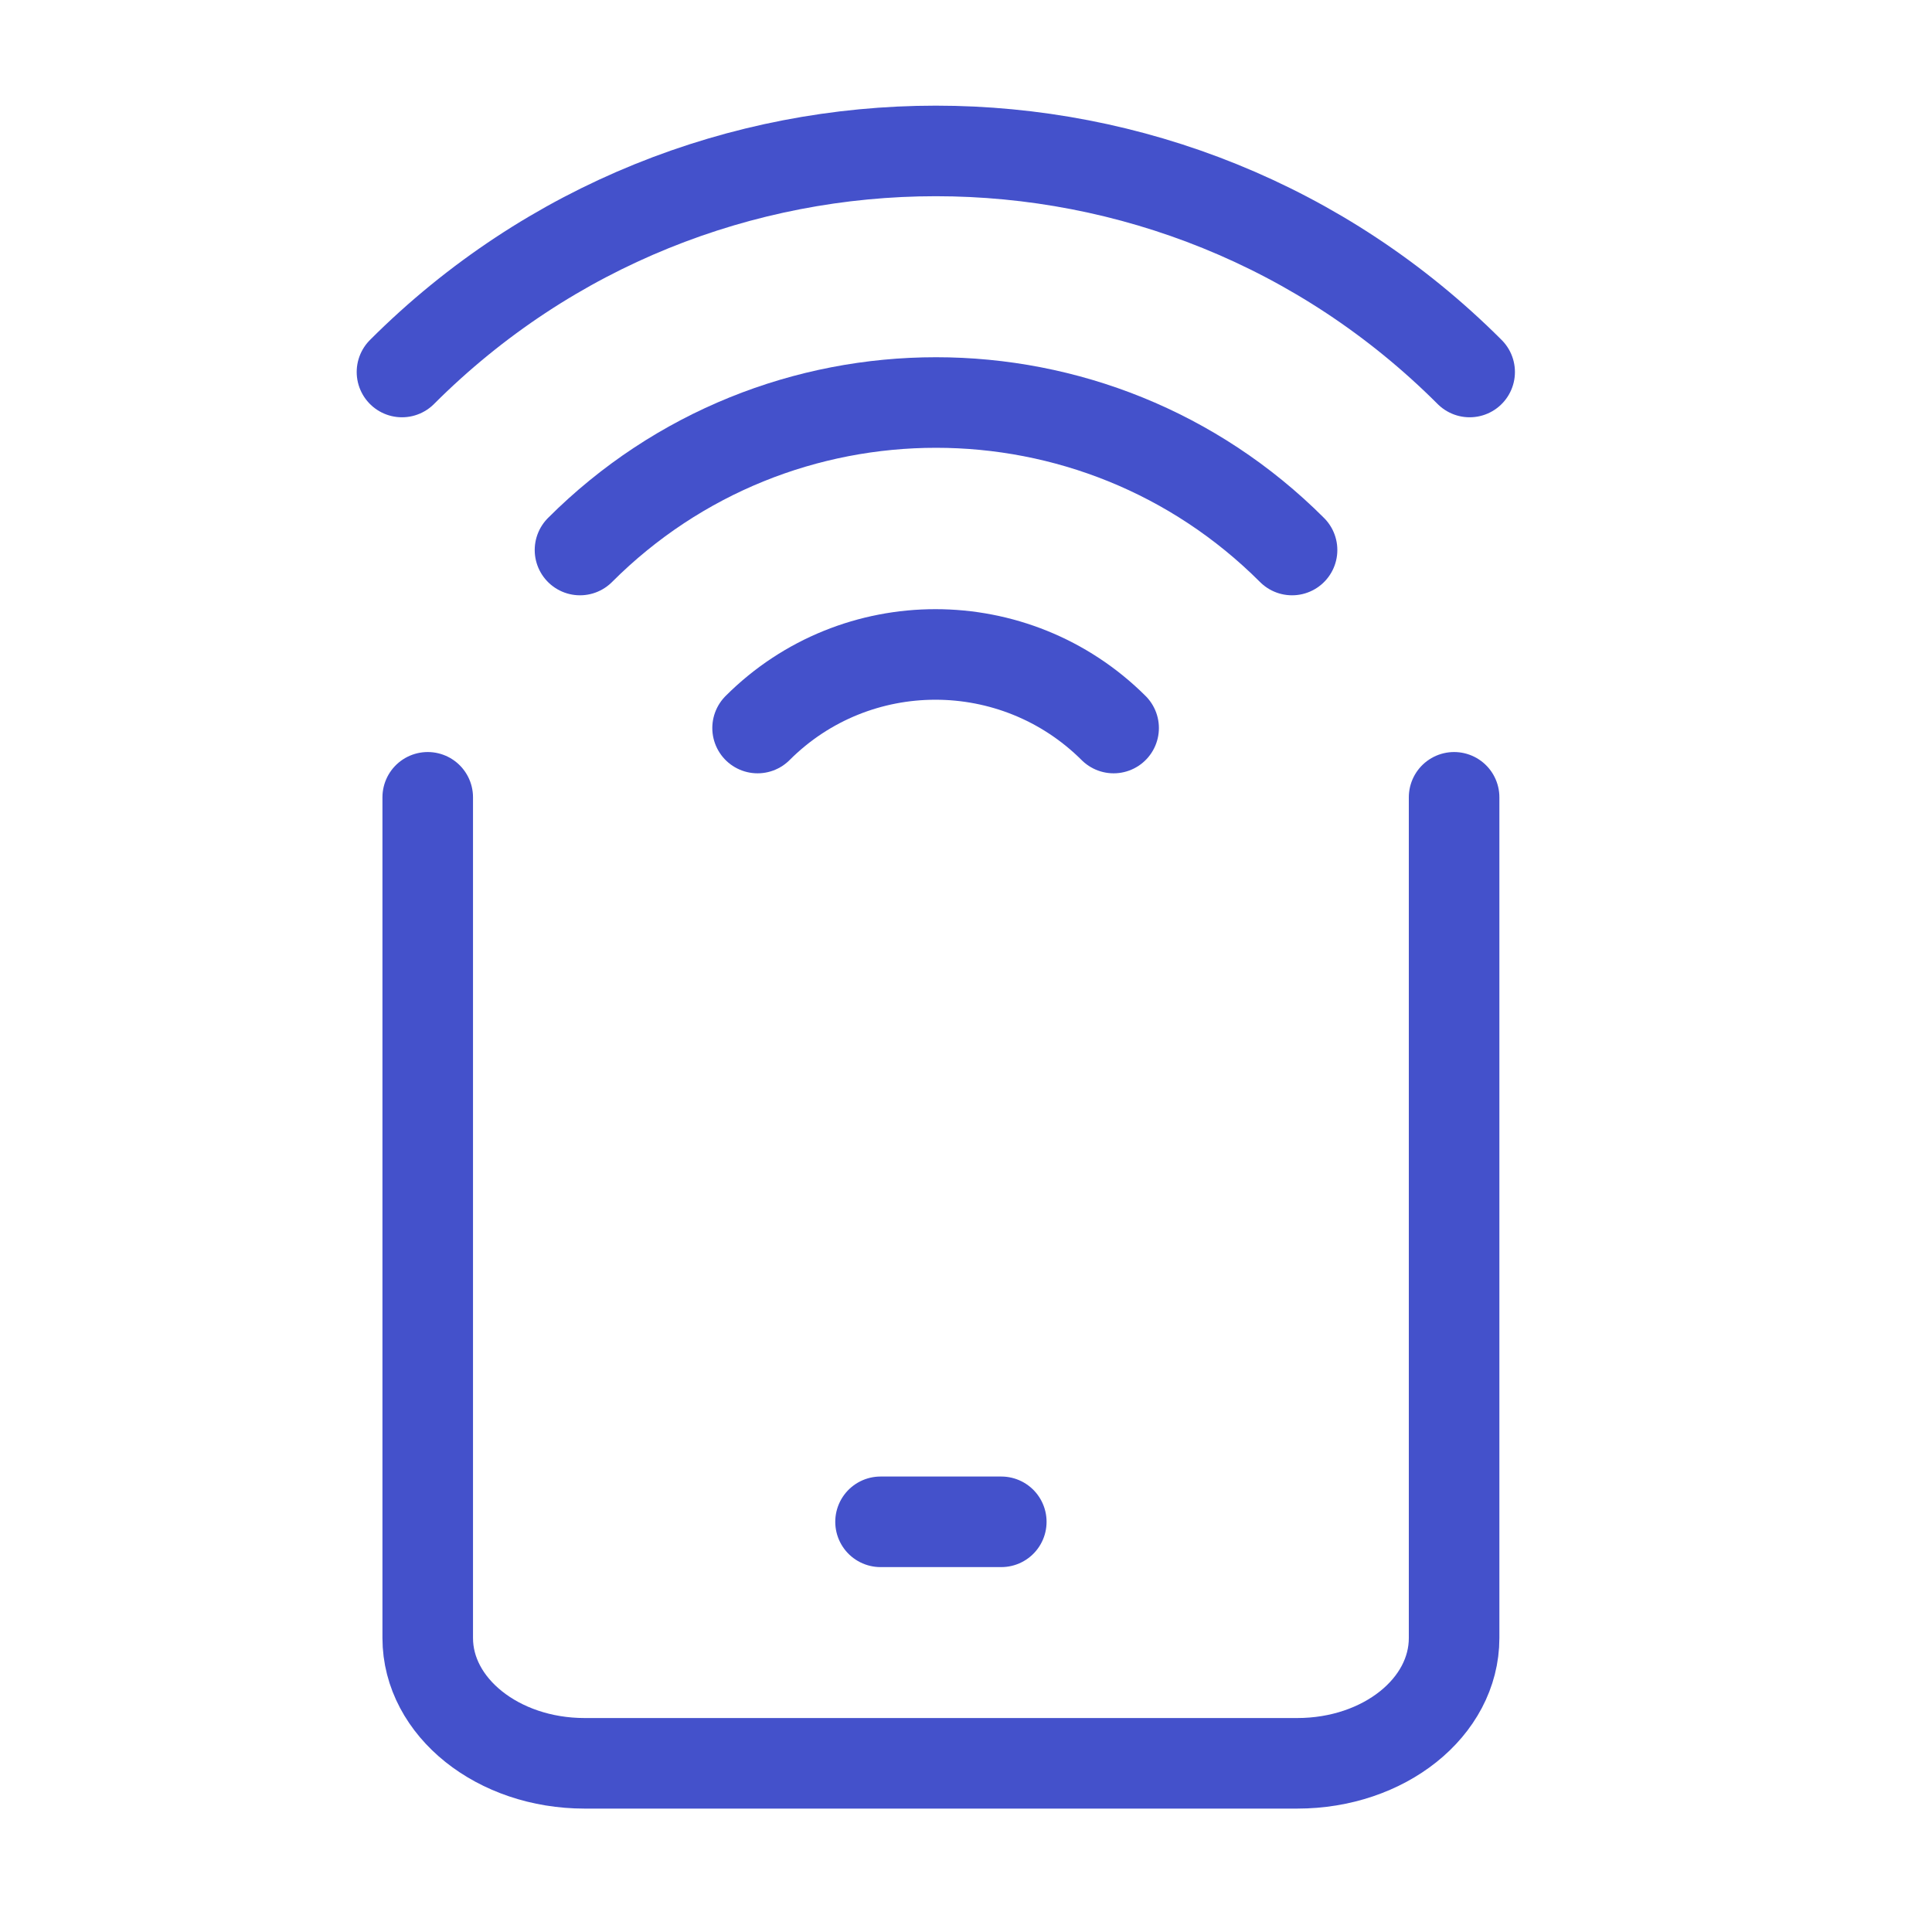 <svg width="64" height="64" viewBox="0 0 64 64" fill="none" xmlns="http://www.w3.org/2000/svg">
<path d="M29.169 50.412H33.169" stroke="#4451CB" stroke-width="3" stroke-miterlimit="10" stroke-linecap="round"/>
<path d="M25.096 24.117C28.346 20.867 33.625 20.867 36.89 24.117" stroke="#4451CB" stroke-width="3" stroke-miterlimit="10" stroke-linecap="round"/>
<path d="M19.213 18.22C25.728 11.705 36.286 11.705 42.801 18.22" stroke="#4451CB" stroke-width="3" stroke-miterlimit="10" stroke-linecap="round"/>
<path d="M13.316 12.323C23.081 2.559 38.919 2.559 48.684 12.323" stroke="#4451CB" stroke-width="3" stroke-miterlimit="10" stroke-linecap="round"/>
<path d="M48.169 26.412V54.26C48.169 56.563 45.845 58.412 42.974 58.412H19.364C16.493 58.412 14.169 56.549 14.169 54.26V26.412" stroke="#4451CB" stroke-width="3" stroke-miterlimit="10" stroke-linecap="round"/>
</svg>
